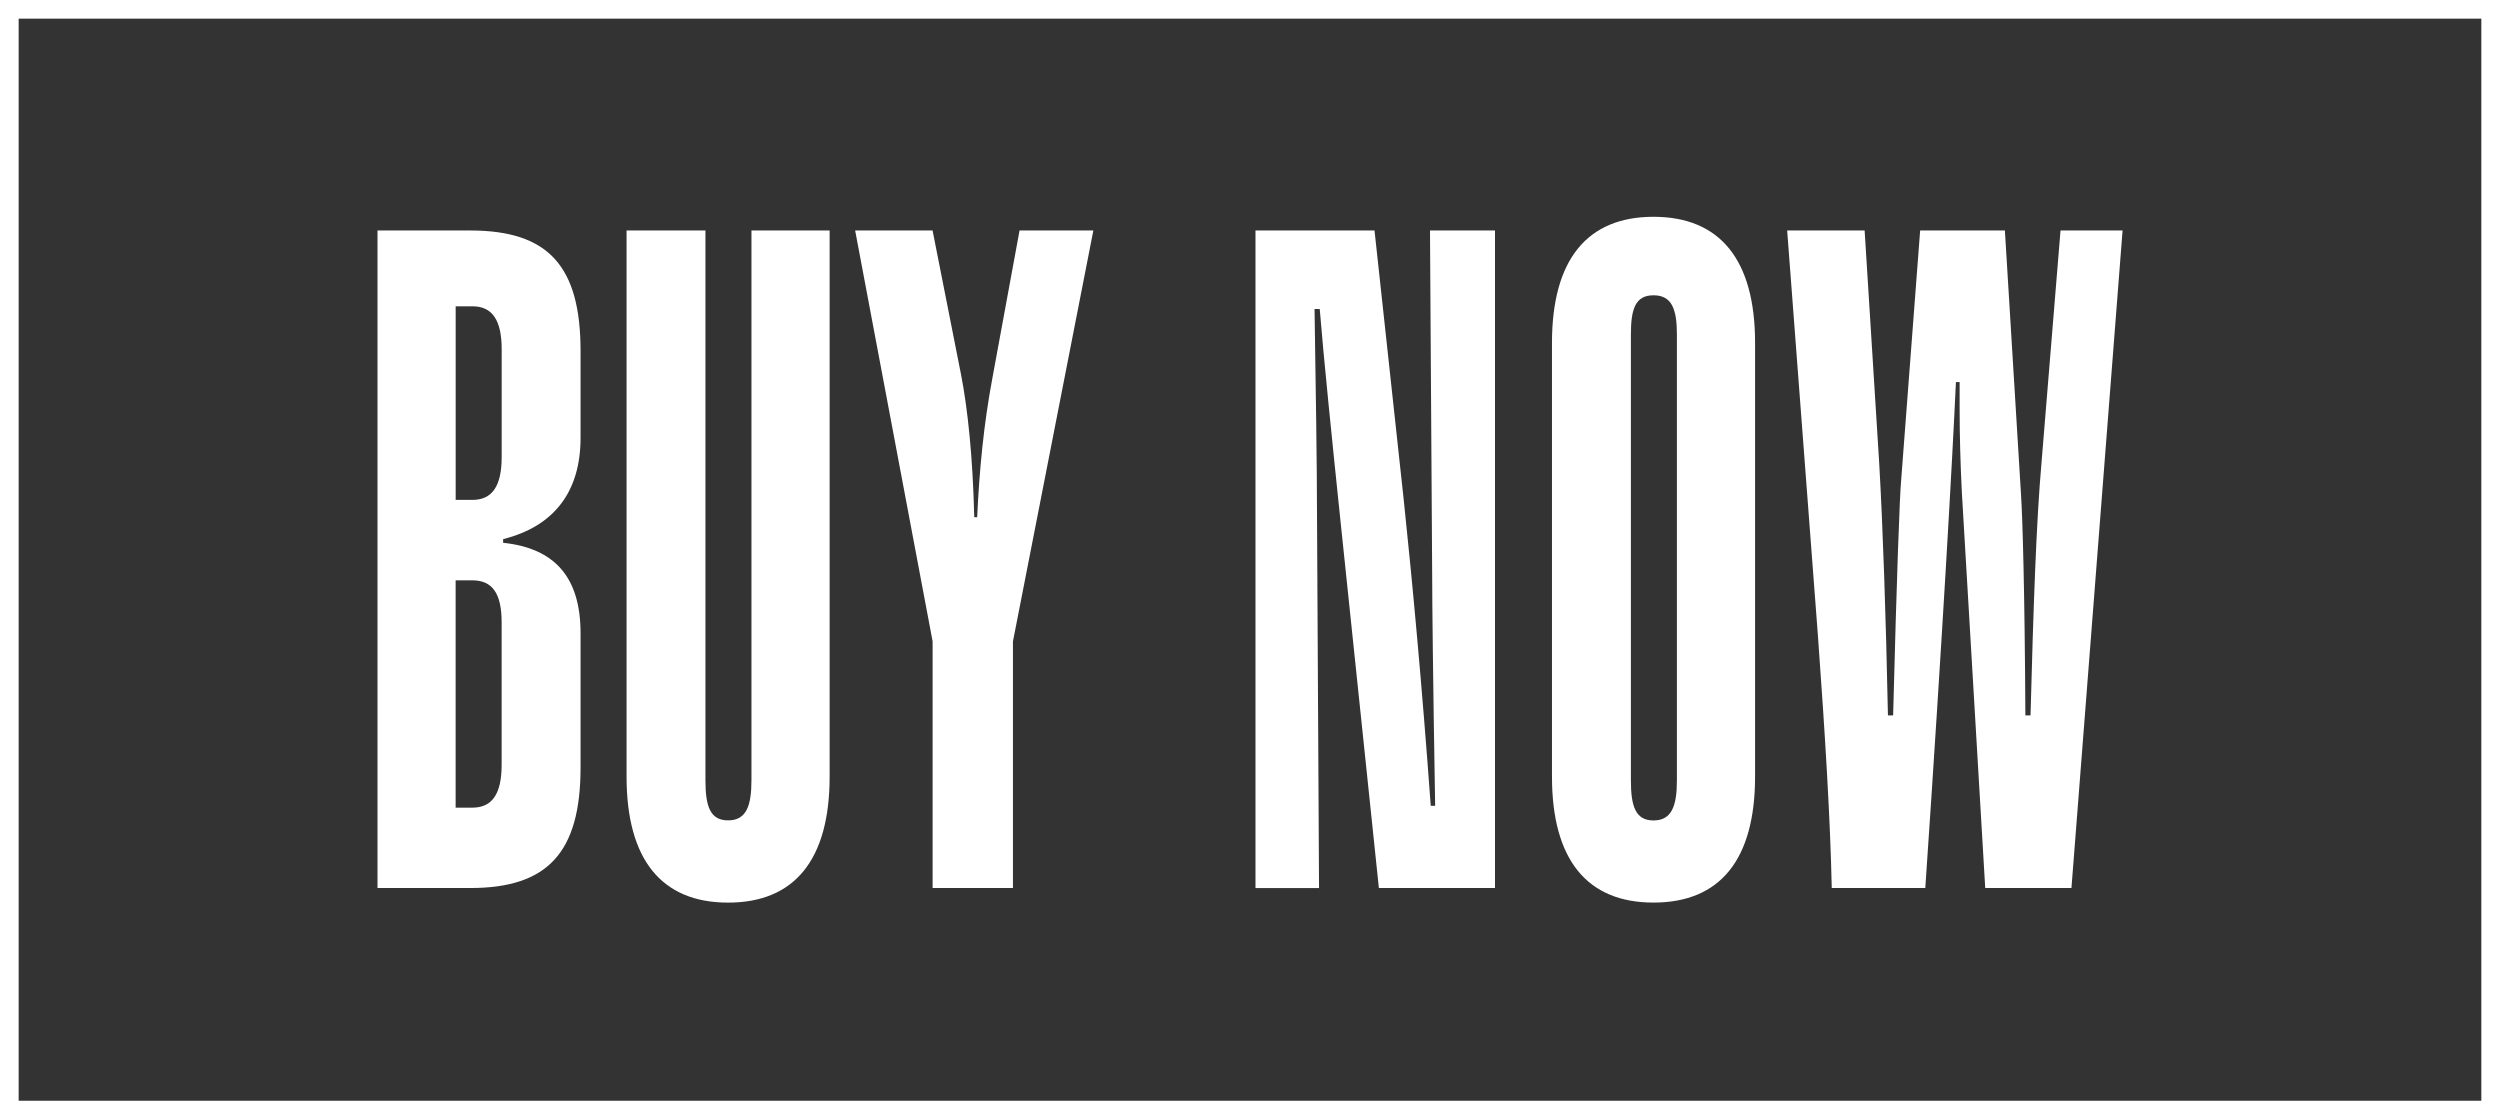 <?xml version="1.0" encoding="utf-8"?>
<!-- Generator: Adobe Illustrator 16.0.0, SVG Export Plug-In . SVG Version: 6.00 Build 0)  -->
<!DOCTYPE svg PUBLIC "-//W3C//DTD SVG 1.1//EN" "http://www.w3.org/Graphics/SVG/1.1/DTD/svg11.dtd">
<svg version="1.1" id="Layer_1" xmlns="http://www.w3.org/2000/svg" xmlns:xlink="http://www.w3.org/1999/xlink" x="0px" y="0px"
	 width="67px" height="30px" viewBox="0 0 67 30" enable-background="new 0 0 67 30" xml:space="preserve">
<rect x="0" y="0" width="67" height="30" fill="#333333" stroke="none"/>
<rect fill="none" stroke="#FFFFFF" stroke-miterlimit="10" width="67" height="30"/>
<g>
	<path fill="#FFFFFF" d="M12.603,6.177c2.095,0,2.956,0.954,2.956,3.23v2.325c0,1.443-0.705,2.373-2.075,2.717v0.098
		c1.39,0.146,2.075,0.93,2.075,2.423v3.599c0,2.301-0.901,3.23-2.956,3.23h-2.486V6.177H12.603z M13.445,9.359
		c0-0.783-0.255-1.15-0.783-1.15h-0.45v5.188h0.45c0.528,0,0.783-0.367,0.783-1.15V9.359z M12.211,21.645h0.45
		c0.528,0,0.783-0.367,0.783-1.149v-3.818c0-0.782-0.255-1.125-0.783-1.125h-0.45V21.645z"/>
	<path fill="#FFFFFF" d="M16.792,6.177h2.114V20.91c0,0.686,0.118,1.076,0.607,1.076c0.49,0,0.626-0.392,0.626-1.076V6.177h2.095
		v14.636c0,2.228-0.939,3.377-2.721,3.377c-1.781,0-2.721-1.149-2.721-3.377V6.177z"/>
	<path fill="#FFFFFF" d="M24.994,17.189L22.918,6.177h2.075l0.764,3.867c0.176,0.905,0.313,2.178,0.353,3.817h0.078
		c0.059-1.272,0.176-2.496,0.411-3.744l0.725-3.94h1.978l-2.155,11.013v6.609h-2.153V17.189z"/>
	<path fill="#FFFFFF" d="M33.647,6.177h3.19l0.783,7.22c0.235,2.227,0.489,4.969,0.724,8.199h0.118
		c-0.06-3.523-0.079-5.531-0.079-6.07l-0.059-9.349h1.742v17.622h-3.112l-1.019-9.742c-0.254-2.446-0.449-4.355-0.566-5.775H35.23
		c0.039,2.57,0.06,4.038,0.06,4.43L35.35,23.8h-1.703V6.177z"/>
	<path fill="#FFFFFF" d="M44.314,5.81c1.781,0,2.722,1.15,2.722,3.377v11.625c0,2.228-0.938,3.377-2.722,3.377
		c-1.781,0-2.721-1.149-2.721-3.377V9.187C41.594,6.96,42.534,5.81,44.314,5.81z M43.708,20.911c0,0.687,0.118,1.077,0.606,1.077
		c0.49,0,0.627-0.393,0.627-1.077V8.967c0-0.686-0.137-1.053-0.627-1.053c-0.488,0-0.606,0.367-0.606,1.053V20.911z"/>
	<path fill="#FFFFFF" d="M48.719,17.02L47.896,6.177h2.076l0.391,6.241c0.099,1.737,0.177,4.014,0.234,6.754h0.139
		c0.098-3.793,0.177-5.922,0.216-6.314l0.508-6.681h2.271l0.432,7.073c0.04,0.587,0.1,2.568,0.117,5.922h0.138
		c0.078-2.938,0.155-5.188,0.293-6.754l0.511-6.241h1.663l-1.37,17.622h-2.311l-0.626-10.598c-0.039-0.783-0.06-1.518-0.06-2.252
		c0-0.221,0-0.465,0-0.71h-0.099c-0.099,2.153-0.353,6.682-0.821,13.56h-2.507C49.052,21.963,48.915,19.711,48.719,17.02z"/>
</g>
</svg>
